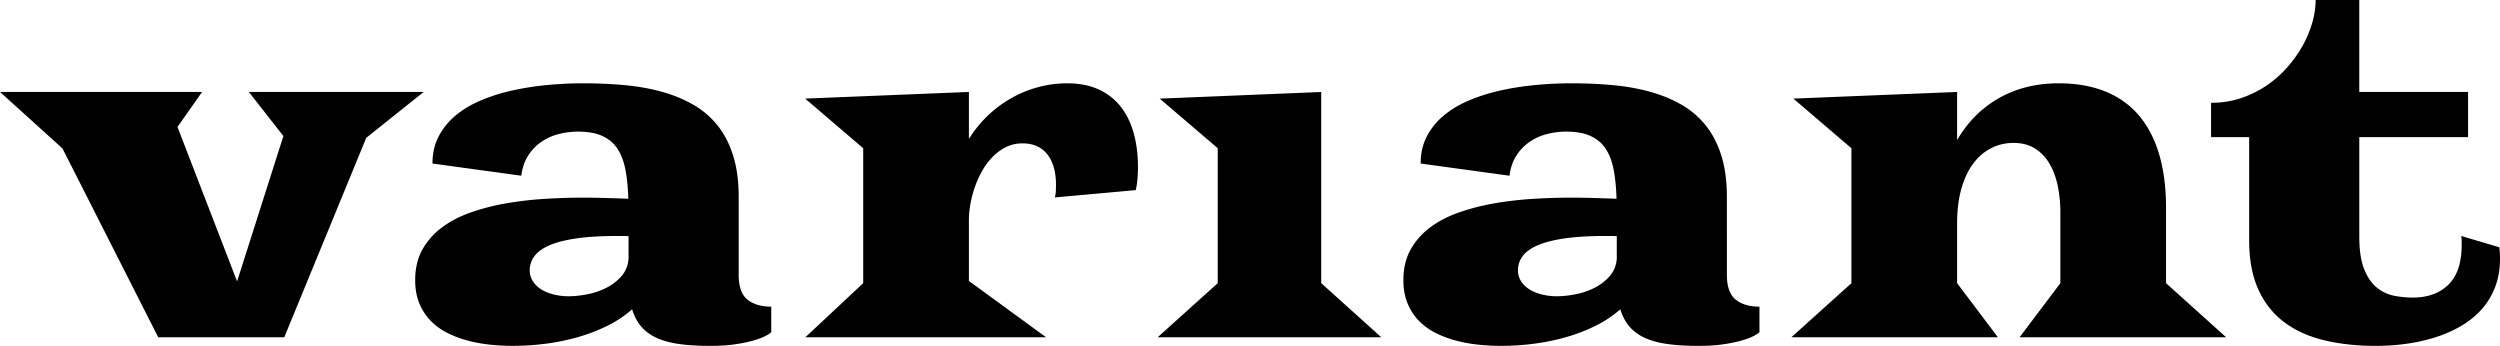 <?xml version="1.0" encoding="UTF-8"?> <svg xmlns="http://www.w3.org/2000/svg" viewBox="0 0 8375.15 1158.72"><g id="Layer_2" data-name="Layer 2"><g id="Layer_1-2" data-name="Layer 1"><path d="M209.33,497.34,0,308.05H677L594.58,425.33,794.25,942.71,949.39,455.77,833.6,308.05h585.67L1227,461.71,952.36,1129.77H530Z"></path><path d="M1390.9,938.26q0-59.38,24.5-102.81t66.07-74.23q41.55-30.79,97.23-50.1a748.84,748.84,0,0,1,118-30.07,1187.55,1187.55,0,0,1,128-14.84q65.68-4.08,128-4.09,34.89,0,73.86,1.12t78.31,2.6q-1.48-53.45-9.28-95.39t-26-70.52q-18.2-28.56-50.47-43.79t-82.77-15.22a259.66,259.66,0,0,0-64.58,8.17,180.67,180.67,0,0,0-57.9,26,161.83,161.83,0,0,0-44.16,45.65q-18.21,27.84-23.39,67.92L1448.8,547.81q0-50.47,20.42-90.19a225.9,225.9,0,0,1,56-69.77q35.63-30.06,84.25-50.85a603.44,603.44,0,0,1,104.66-33.4A954.51,954.51,0,0,1,1831.46,285q61.23-5.93,122.1-5.94,73.5,0,140.67,6.31t125.07,22.64q57.9,16.33,105,43.8a283.58,283.58,0,0,1,80.54,69.77q33.4,42.31,51.59,101t18.19,136.59V920.44q0,59.4,29.32,83.14t79.79,23.75v85.37q-6.67,6.67-22.64,14.47T2519.57,1142q-25.62,7-60.5,11.88t-80.17,4.82q-54.95,0-98.73-5.57t-76.08-19.3q-32.3-13.72-53.82-37.48t-32.66-60.13a379.93,379.93,0,0,1-83.88,55.67,585,585,0,0,1-99.09,37.86,736.45,736.45,0,0,1-107.64,21.9,861.22,861.22,0,0,1-108.74,7q-35.62,0-73.49-3.71a496.64,496.64,0,0,1-74.23-13,358.18,358.18,0,0,1-69-25.24,211,211,0,0,1-57.16-40.46q-24.49-24.49-39-58.64T1390.9,938.26Zm383.77-32.66A66.3,66.3,0,0,0,1785.06,942a88.06,88.06,0,0,0,28.21,27.46q17.82,11.15,41.57,17.08a207.4,207.4,0,0,0,50.47,5.94q27.46,0,60.87-6.31A244.86,244.86,0,0,0,2029.65,965a168,168,0,0,0,51.59-39q21.53-24.1,24.49-59V791.28c-6.93-.48-13.48-.74-19.67-.74h-17.44q-79.44,0-135.1,7.8T1842.59,821q-35.27,14.85-51.59,36.37A77.85,77.85,0,0,0,1774.67,905.6Z"></path><path d="M2891.8,948.65V496.59L2697.31,330.32l548.56-22.27V465.42a402.79,402.79,0,0,1,66.43-80.91,398.62,398.62,0,0,1,80.17-58.27A381.83,381.83,0,0,1,3481.55,291a374.59,374.59,0,0,1,93.16-11.88q61.61,0,106.51,20.79t73.86,58.27q29,37.48,43.06,88.7t14.1,111.35q0,19.31-1.49,39.33a260.1,260.1,0,0,1-5.93,39.35l-270.94,24.49a109.64,109.64,0,0,0,3.34-22.64q.36-10.75.37-21.15,0-30.44-7.05-55.67t-20.79-43.43a92.9,92.9,0,0,0-34.88-28.21q-21.16-10-49.37-10-29.68,0-54.18,11.88a163.84,163.84,0,0,0-44.54,31.92,222.58,222.58,0,0,0-35.26,46.39,324.09,324.09,0,0,0-25.24,54.93,371.28,371.28,0,0,0-15.21,57.53,307.2,307.2,0,0,0-5.2,54.19V941.23l258.32,188.54H2698.06Z"></path><path d="M4079.44,948.65V496.59L3885,330.32l541.14-22.27v640.6l201.16,181.12h-749Z"></path><path d="M4701.48,938.26q0-59.38,24.49-102.81T4792,761.22q41.56-30.79,97.24-50.1a748.72,748.72,0,0,1,118-30.07,1187.55,1187.55,0,0,1,128.05-14.84q65.68-4.08,128-4.09,34.88,0,73.85,1.12t78.32,2.6q-1.5-53.45-9.28-95.39t-26-70.52q-18.21-28.56-50.48-43.79t-82.77-15.22a259.72,259.72,0,0,0-64.58,8.17,180.52,180.52,0,0,0-57.89,26,161.73,161.73,0,0,0-44.17,45.65q-18.19,27.84-23.38,67.92l-297.66-40.83q0-50.47,20.41-90.19a225.9,225.9,0,0,1,56-69.77q35.64-30.06,84.25-50.85a603.28,603.28,0,0,1,104.67-33.4A954,954,0,0,1,5142,285q61.23-5.93,122.11-5.94,73.48,0,140.66,6.31t125.08,22.64q57.9,16.33,105,43.8a283.58,283.58,0,0,1,80.54,69.77q33.41,42.31,51.59,101t18.19,136.59V920.44q0,59.4,29.32,83.14t79.8,23.75v85.37q-6.69,6.67-22.64,14.47T5830.14,1142q-25.62,7-60.5,11.88t-80.17,4.82q-54.95,0-98.72-5.57t-76.09-19.3q-32.3-13.72-53.81-37.48t-32.66-60.13a380.23,380.23,0,0,1-83.89,55.67,584.63,584.63,0,0,1-99.09,37.86,736.31,736.31,0,0,1-107.63,21.9,861.49,861.49,0,0,1-108.75,7q-35.62,0-73.49-3.71a496.86,496.86,0,0,1-74.23-13,358.18,358.18,0,0,1-69-25.24,211,211,0,0,1-57.16-40.46q-24.49-24.49-39-58.64T4701.48,938.26Zm383.76-32.66a66.23,66.23,0,0,0,10.4,36.37,88,88,0,0,0,28.2,27.46q17.82,11.15,41.57,17.08a207.42,207.42,0,0,0,50.48,5.94q27.45,0,60.87-6.31A244.79,244.79,0,0,0,5340.22,965a168,168,0,0,0,51.59-39q21.52-24.1,24.5-59V791.28c-6.94-.48-13.49-.74-19.67-.74h-17.45q-79.44,0-135.09,7.8T5153.16,821q-35.27,14.85-51.58,36.37A77.8,77.8,0,0,0,5085.24,905.6Z"></path><path d="M6202.37,948.65V496.59L6007.89,330.32l548.55-22.27V469.13q53.45-91.3,140.66-140.67t200-49.36q86.1,0,153.29,26.35t112.83,78.69q45.64,52.32,69.4,130.64t23.75,181.49V948.65l201.17,181.12H6765.77l136.58-181.12V711.86a435.26,435.26,0,0,0-8.91-89.82q-8.91-42.31-27.83-74.23T6817,497.34q-29.7-18.55-71.26-18.56T6669.27,497q-34.91,18.19-60.13,52.7t-39,84.62q-13.74,50.1-13.73,114.68V948.65L6693,1129.77H6001.21Z"></path><path d="M7534.88,459.48H7407.2V344.42q52.7,0,98.73-15.21a350.76,350.76,0,0,0,85-41.2,363,363,0,0,0,69.77-60.5A415.72,415.72,0,0,0,7713,154.77a367.36,367.36,0,0,0,33-77.94q11.49-39.7,11.5-76.83h146.23V308.05h364.47V459.48H7903.79V792.77q0,69,16.71,109.86t43.05,61.61a131.57,131.57,0,0,0,57.9,26.72,329.83,329.83,0,0,0,61.24,5.94q75.71,0,119.88-43.43t44.16-133.24v-14.1a87.31,87.31,0,0,0-1.48-15.59l127.67,37.86a342.3,342.3,0,0,1,2.23,37.86q0,54.18-17.07,97.24t-46.76,75.34a287.81,287.81,0,0,1-70.15,55.3,426.87,426.87,0,0,1-86.48,37.11,598.18,598.18,0,0,1-95.76,20.79,741.46,741.46,0,0,1-98.72,6.68q-97.26,0-175.92-19.3t-134-61.61q-55.3-42.32-85.36-109.49t-30.06-162.93Z"></path></g></g></svg> 